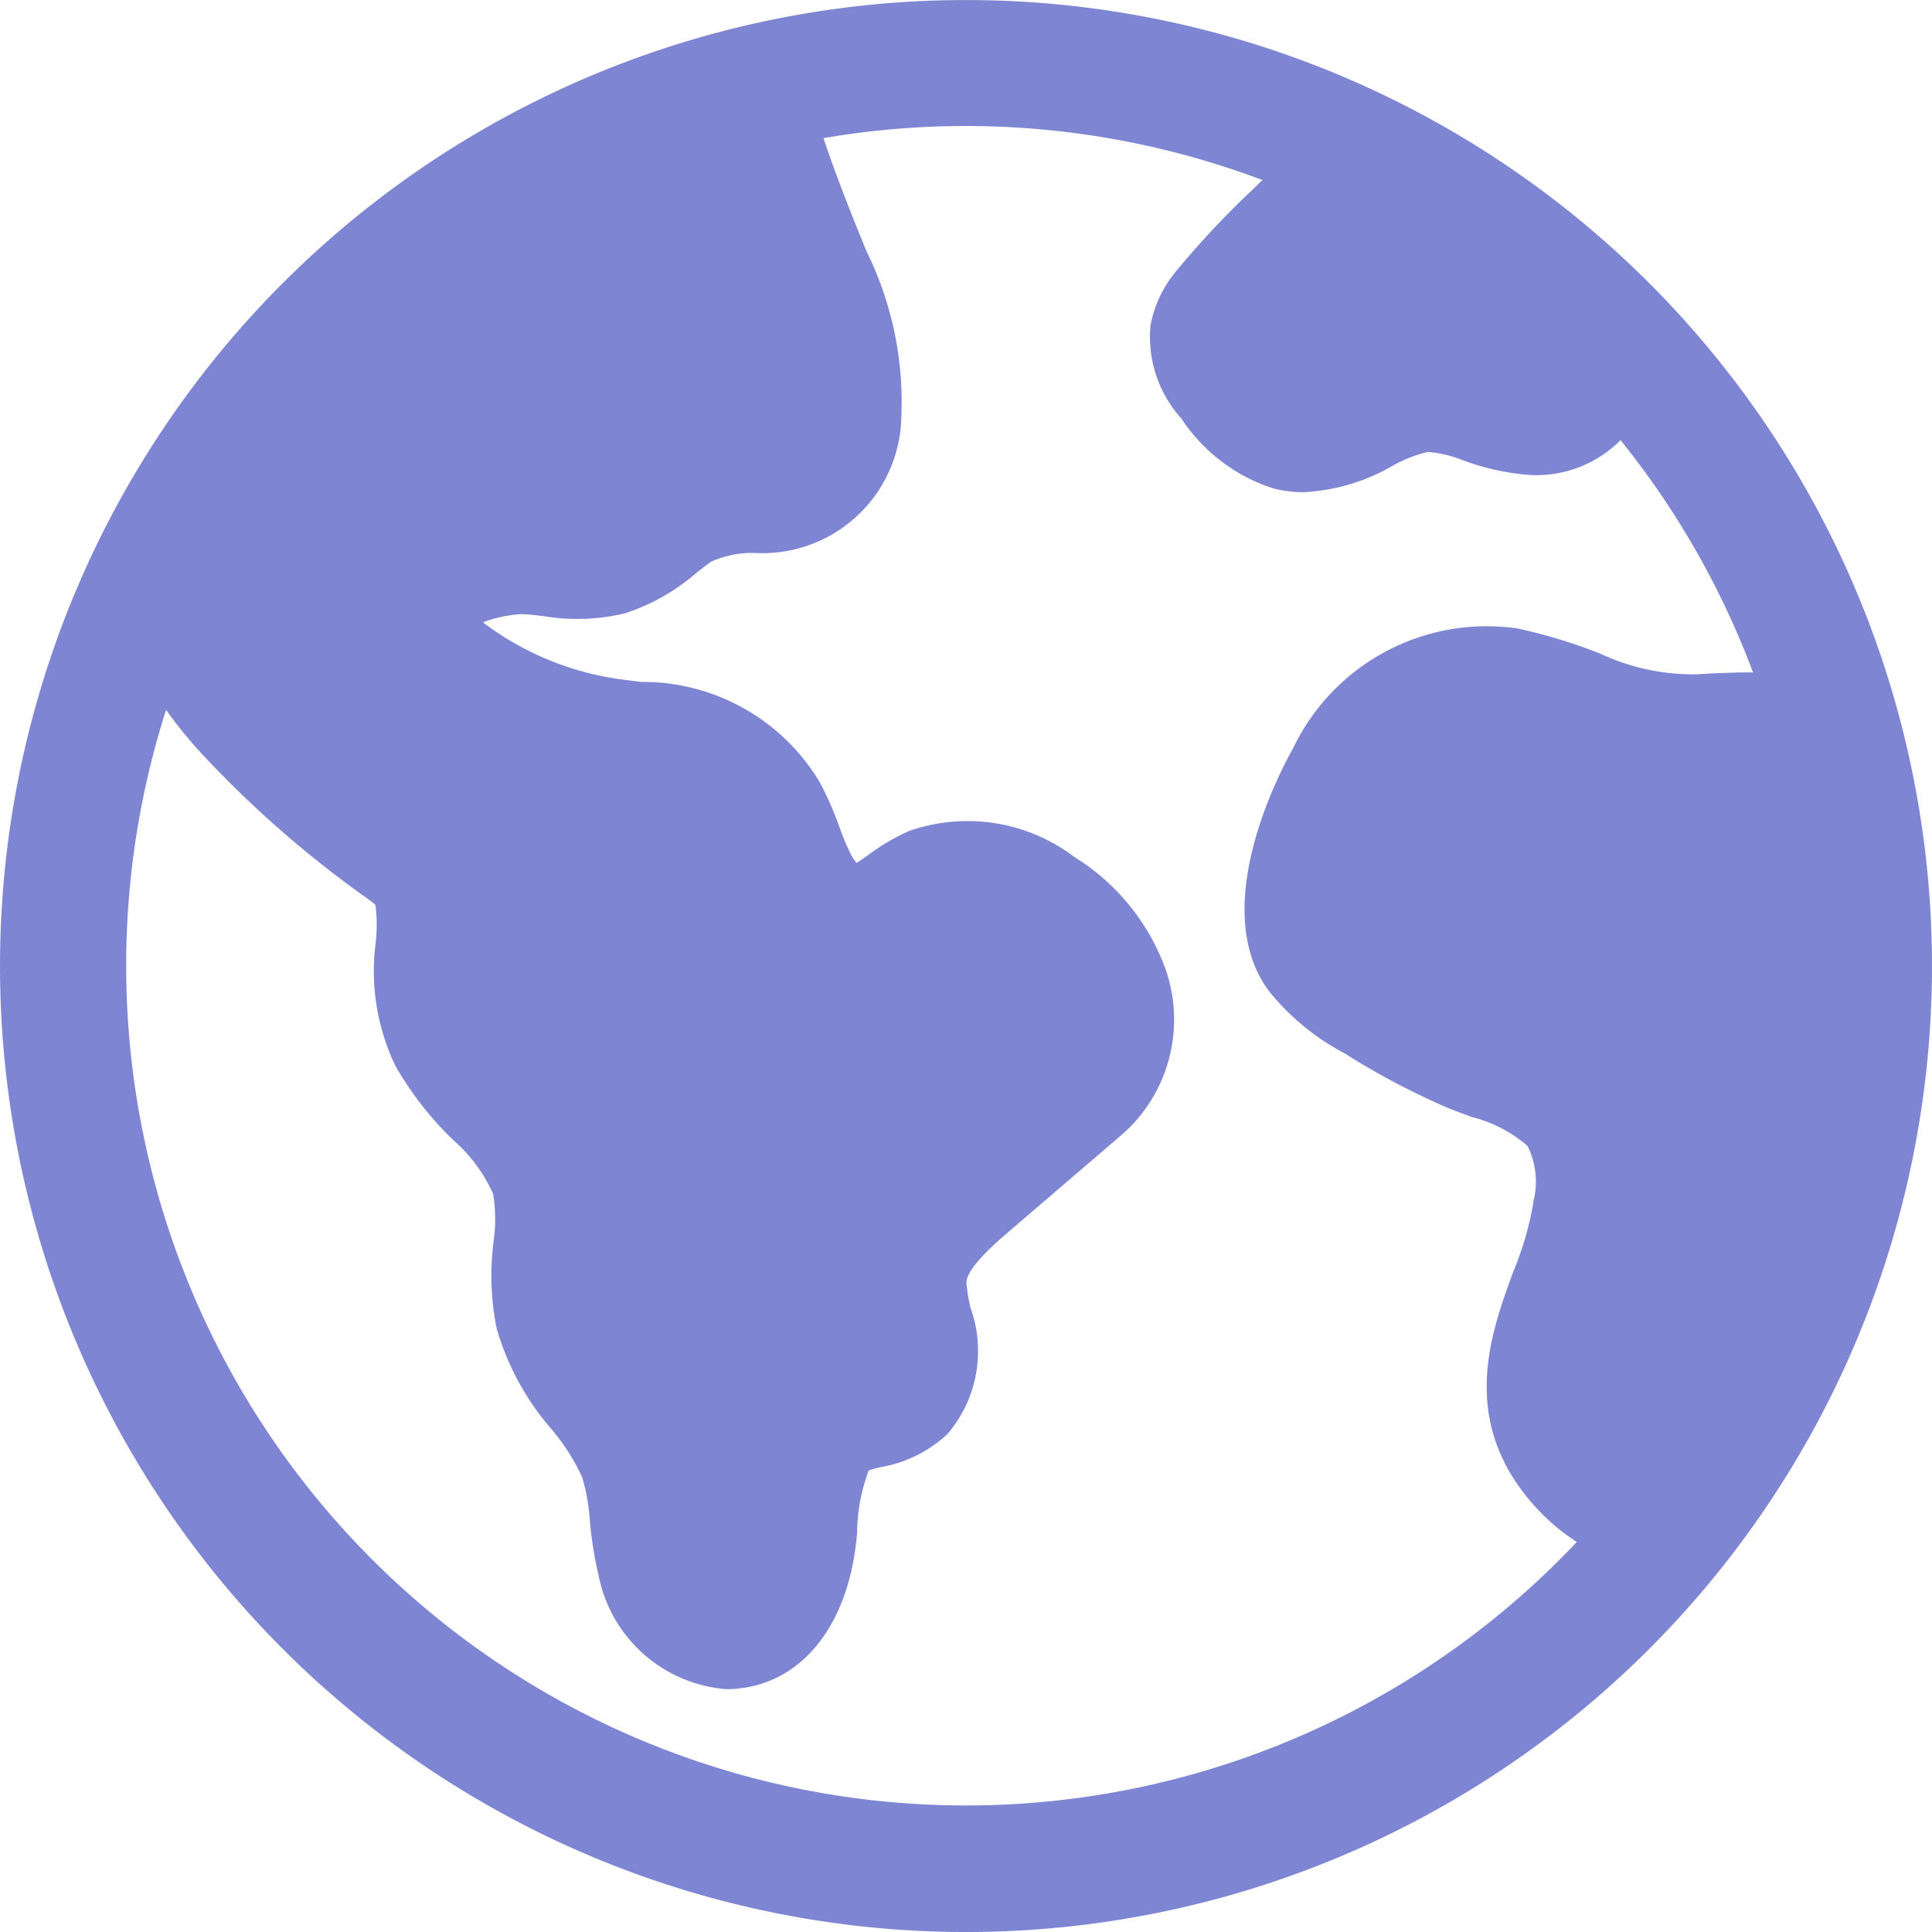 <svg xmlns="http://www.w3.org/2000/svg" width="40.401" height="40.401" viewBox="0 0 40.401 40.401">
  <g id="earth-globe-global-svgrepo-com" transform="translate(-0.001)">
    <g id="Group_15435" data-name="Group 15435" transform="translate(0.001)">
      <path id="Path_36534" data-name="Path 36534" d="M34.485,5.917A20.2,20.2,0,0,0,5.918,34.485,20.2,20.2,0,0,0,34.485,5.917Zm1.03,8.183a4.573,4.573,0,0,1-2.042-.428,11.049,11.049,0,0,0-1.735-.529,4.486,4.486,0,0,0-4.69,2.492c-.307.545-1.775,3.35-.526,5.071a5.029,5.029,0,0,0,1.6,1.323,15.425,15.425,0,0,0,2.166,1.143c.169.068.335.13.5.189a2.833,2.833,0,0,1,1.154.6,1.682,1.682,0,0,1,.133,1.13,6.583,6.583,0,0,1-.426,1.493c-.48,1.309-1.137,3.1.4,4.861a4.363,4.363,0,0,0,.925.8,17.561,17.561,0,0,1-29.5-17.4,9.4,9.4,0,0,0,.9,1.081,22.465,22.465,0,0,0,3.206,2.79c.086.061.208.149.271.206a3.23,3.23,0,0,1,.006.792,4.58,4.58,0,0,0,.41,2.57,6.927,6.927,0,0,0,1.206,1.551,3.256,3.256,0,0,1,.84,1.131,3.338,3.338,0,0,1,.008,1.007,5.615,5.615,0,0,0,.064,1.8,5.56,5.56,0,0,0,1.142,2.106,4.374,4.374,0,0,1,.65,1.018,4.258,4.258,0,0,1,.16.913,7.95,7.95,0,0,0,.183,1.142,2.957,2.957,0,0,0,2.67,2.371c.072,0,.146,0,.22-.01,1.4-.128,2.367-1.382,2.515-3.273a3.76,3.76,0,0,1,.243-1.291c.048-.019.166-.048.253-.069a2.72,2.72,0,0,0,1.4-.7,2.677,2.677,0,0,0,.478-2.625,3.1,3.1,0,0,1-.088-.537c.007-.312.647-.858.887-1.064L23.5,23.694a3.2,3.2,0,0,0,.873-3.432,4.609,4.609,0,0,0-1.9-2.338,3.7,3.7,0,0,0-3.461-.547,4.431,4.431,0,0,0-.863.508c-.069.049-.16.113-.234.16a.833.833,0,0,1-.11-.157,4.948,4.948,0,0,1-.247-.585,6.922,6.922,0,0,0-.414-.943,4.31,4.31,0,0,0-3.734-2.1c-.2-.024-.387-.047-.574-.076A6.151,6.151,0,0,1,10.1,13.014a2.637,2.637,0,0,1,.808-.171c.134,0,.29.022.456.041a4.281,4.281,0,0,0,1.7-.057,4.294,4.294,0,0,0,1.5-.848c.109-.085.211-.165.306-.232a2.1,2.1,0,0,1,.893-.185A2.906,2.906,0,0,0,18.85,8.68a7.1,7.1,0,0,0-.729-3.424c-.32-.784-.63-1.562-.9-2.367a17.581,17.581,0,0,1,9.179.876l-.173.17a18.488,18.488,0,0,0-1.608,1.708A2.5,2.5,0,0,0,24.06,6.8a2.548,2.548,0,0,0,.648,1.955,3.625,3.625,0,0,0,1.925,1.46,2.6,2.6,0,0,0,.632.078,4.165,4.165,0,0,0,1.851-.548,2.767,2.767,0,0,1,.743-.294,2.487,2.487,0,0,1,.737.175,5.032,5.032,0,0,0,1.427.308,2.478,2.478,0,0,0,1.866-.73,17.568,17.568,0,0,1,2.771,4.858l-.275,0C36.127,14.071,35.834,14.075,35.515,14.1Z" transform="translate(-0.001)" fill="#7e86d3"/>
    </g>
  </g>
</svg>

